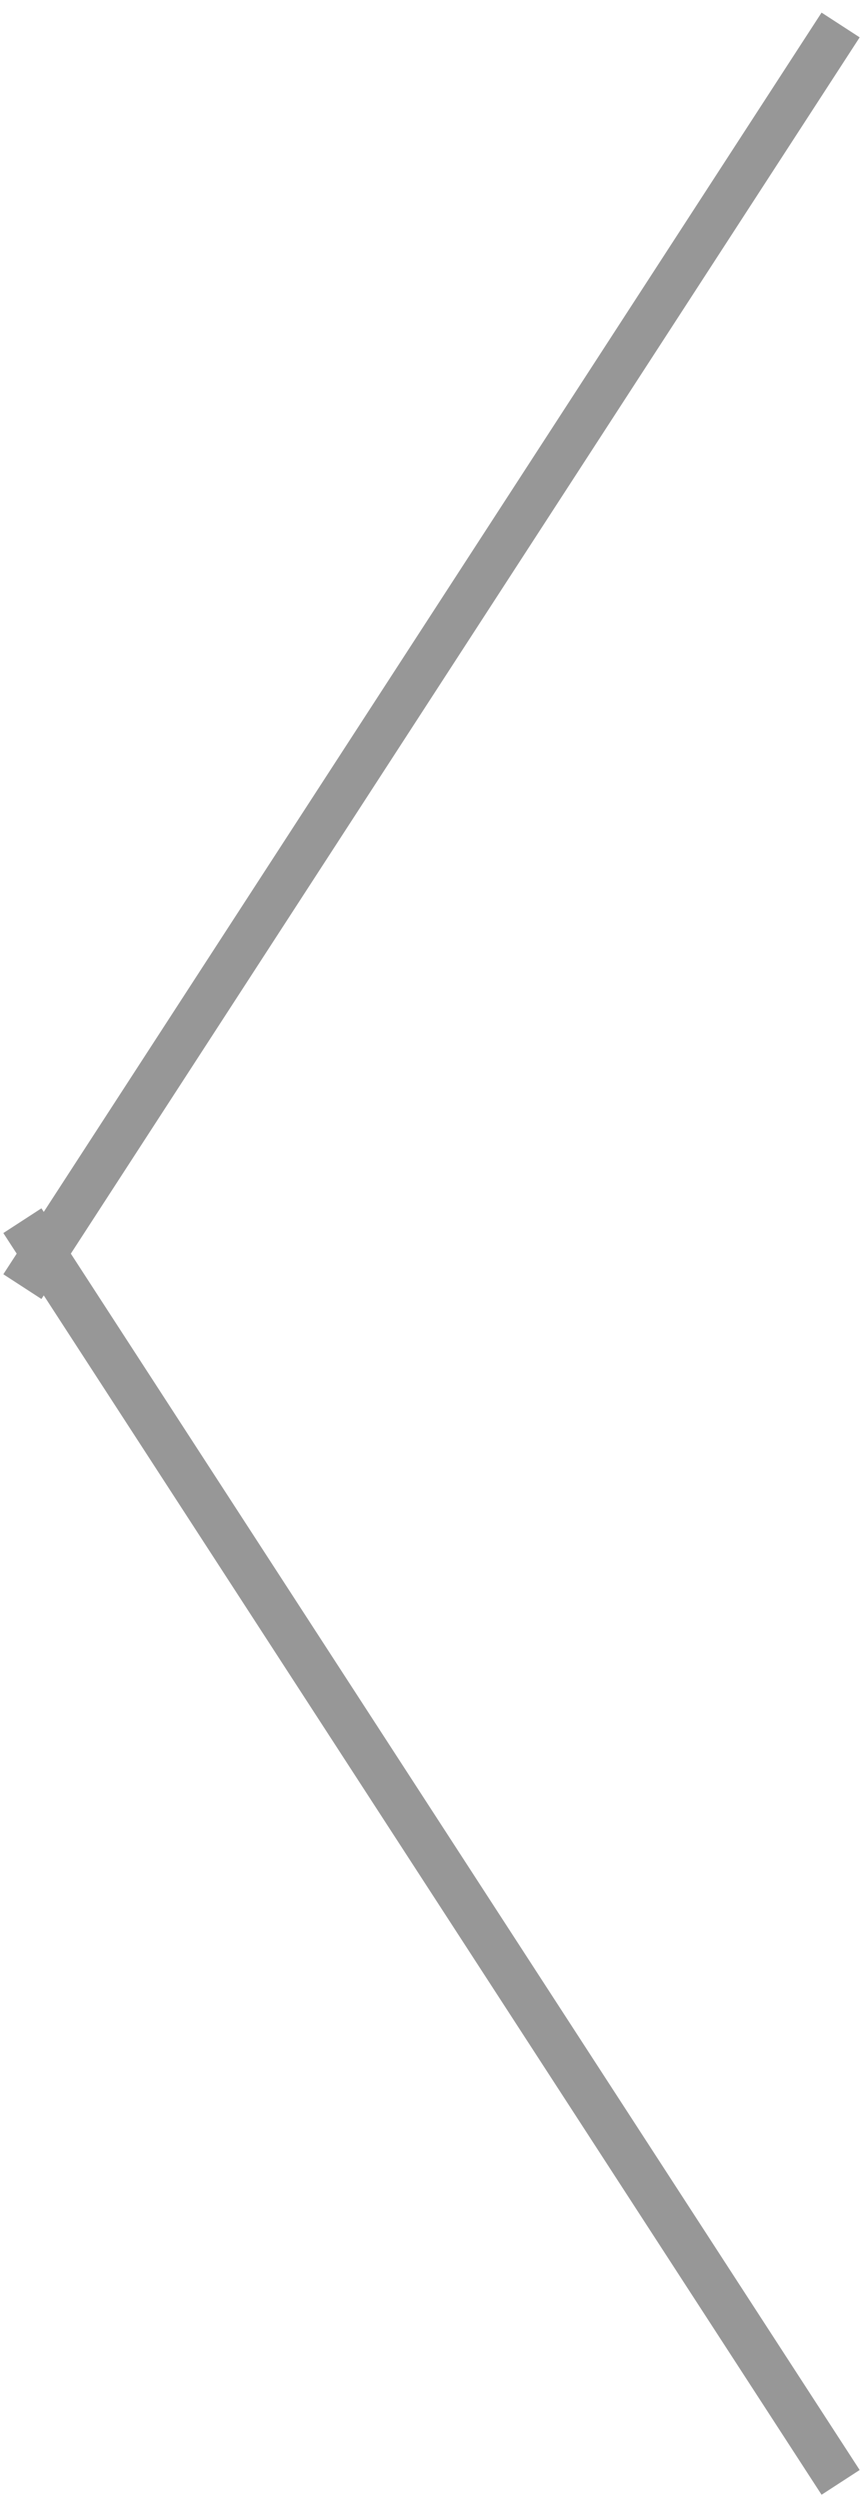 <?xml version="1.0" encoding="UTF-8" standalone="no"?>
<svg width="19px" height="55px" viewBox="0 0 19 55" version="1.1" xmlns="http://www.w3.org/2000/svg" xmlns:xlink="http://www.w3.org/1999/xlink" xmlns:sketch="http://www.bohemiancoding.com/sketch/ns">
    <!-- Generator: Sketch 3.2.2 (9983) - http://www.bohemiancoding.com/sketch -->
    <title>Line + Line 2</title>
    <desc>Created with Sketch.</desc>
    <defs></defs>
    <g id="web" stroke="none" stroke-width="1" fill="none" fill-rule="evenodd" sketch:type="MSPage">
        <g id="home-page" sketch:type="MSArtboardGroup" transform="translate(-267, -5637)" stroke-linecap="square" stroke="#979797">
            <g id="клиенты" sketch:type="MSLayerGroup" transform="translate(0, 5275)">
                <g id="Line-+-Line-2-+-Line-+-Line-3" transform="translate(267, 362)" sketch:type="MSShapeGroup">
                    <g id="Line-+-Line-2" transform="translate(0.5, 0.5)">
                        <path d="M17.735,0.469 L0.265,27.387" id="Line"></path>
                        <path d="M17.735,53.694 L0.265,26.775" id="Line-2"></path>
                    </g>
                </g>
            </g>
        </g>
    </g>
</svg>